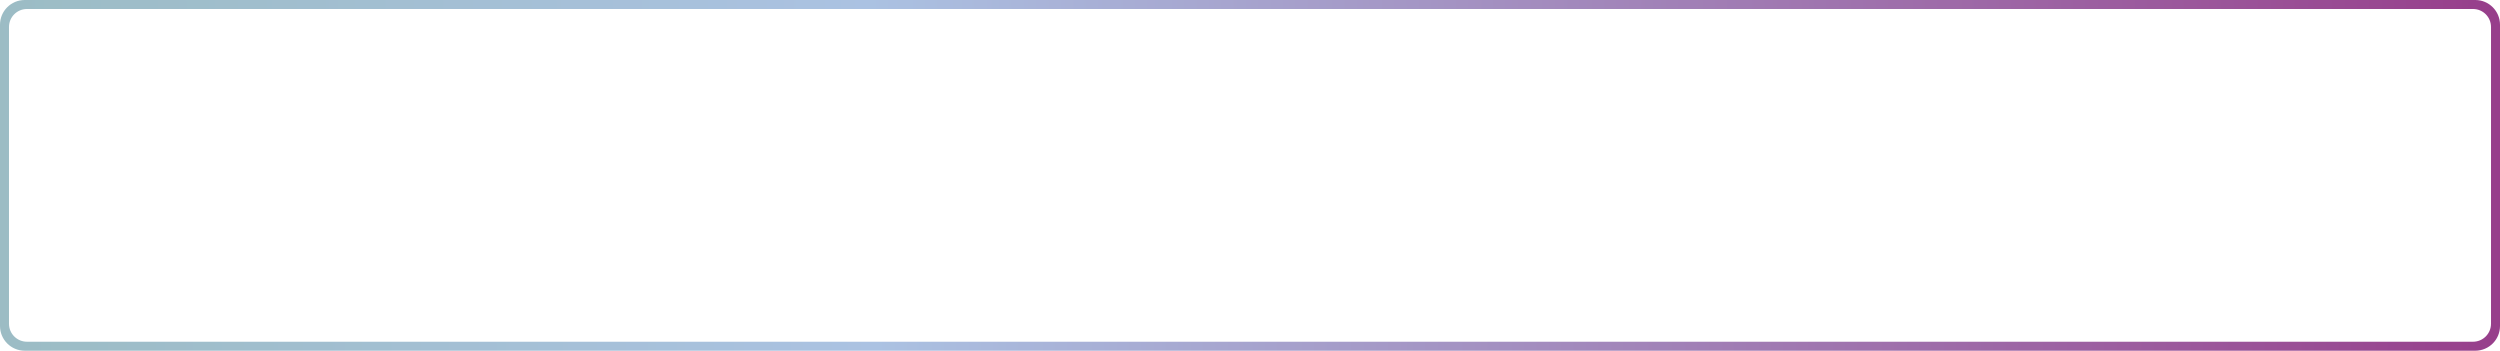 <?xml version="1.0" encoding="utf-8"?>
<svg xmlns="http://www.w3.org/2000/svg" fill="none" height="100%" overflow="visible" preserveAspectRatio="none" style="display: block;" viewBox="0 0 278 39" width="100%">
<path clip-rule="evenodd" d="M275.25 0C276.769 2.96357e-06 278 1.231 278 2.75V36.25C278 37.769 276.769 39 275.25 39H2.75C1.231 39 6.84535e-08 37.769 0 36.25V2.75C2.25493e-07 1.231 1.231 2.51662e-08 2.75 0H275.25ZM3 1C1.895 1 1 1.895 1 3V36C1 37.105 1.895 38 3 38H275C276.105 38 277 37.105 277 36V3C277 1.895 276.105 1 275 1H3Z" fill="url(#paint0_linear_0_10322)" fill-rule="evenodd" id="Subtract"/>
<defs>
<linearGradient gradientUnits="userSpaceOnUse" id="paint0_linear_0_10322" x1="-3.971" x2="520.523" y1="32.554" y2="22.593">
<stop stop-color="#9BBCC3"/>
<stop offset="0.193" stop-color="#ABC2E2"/>
<stop offset="0.643" stop-color="#911670"/>
<stop offset="0.905" stop-color="#FF6192"/>
</linearGradient>
</defs>
</svg>